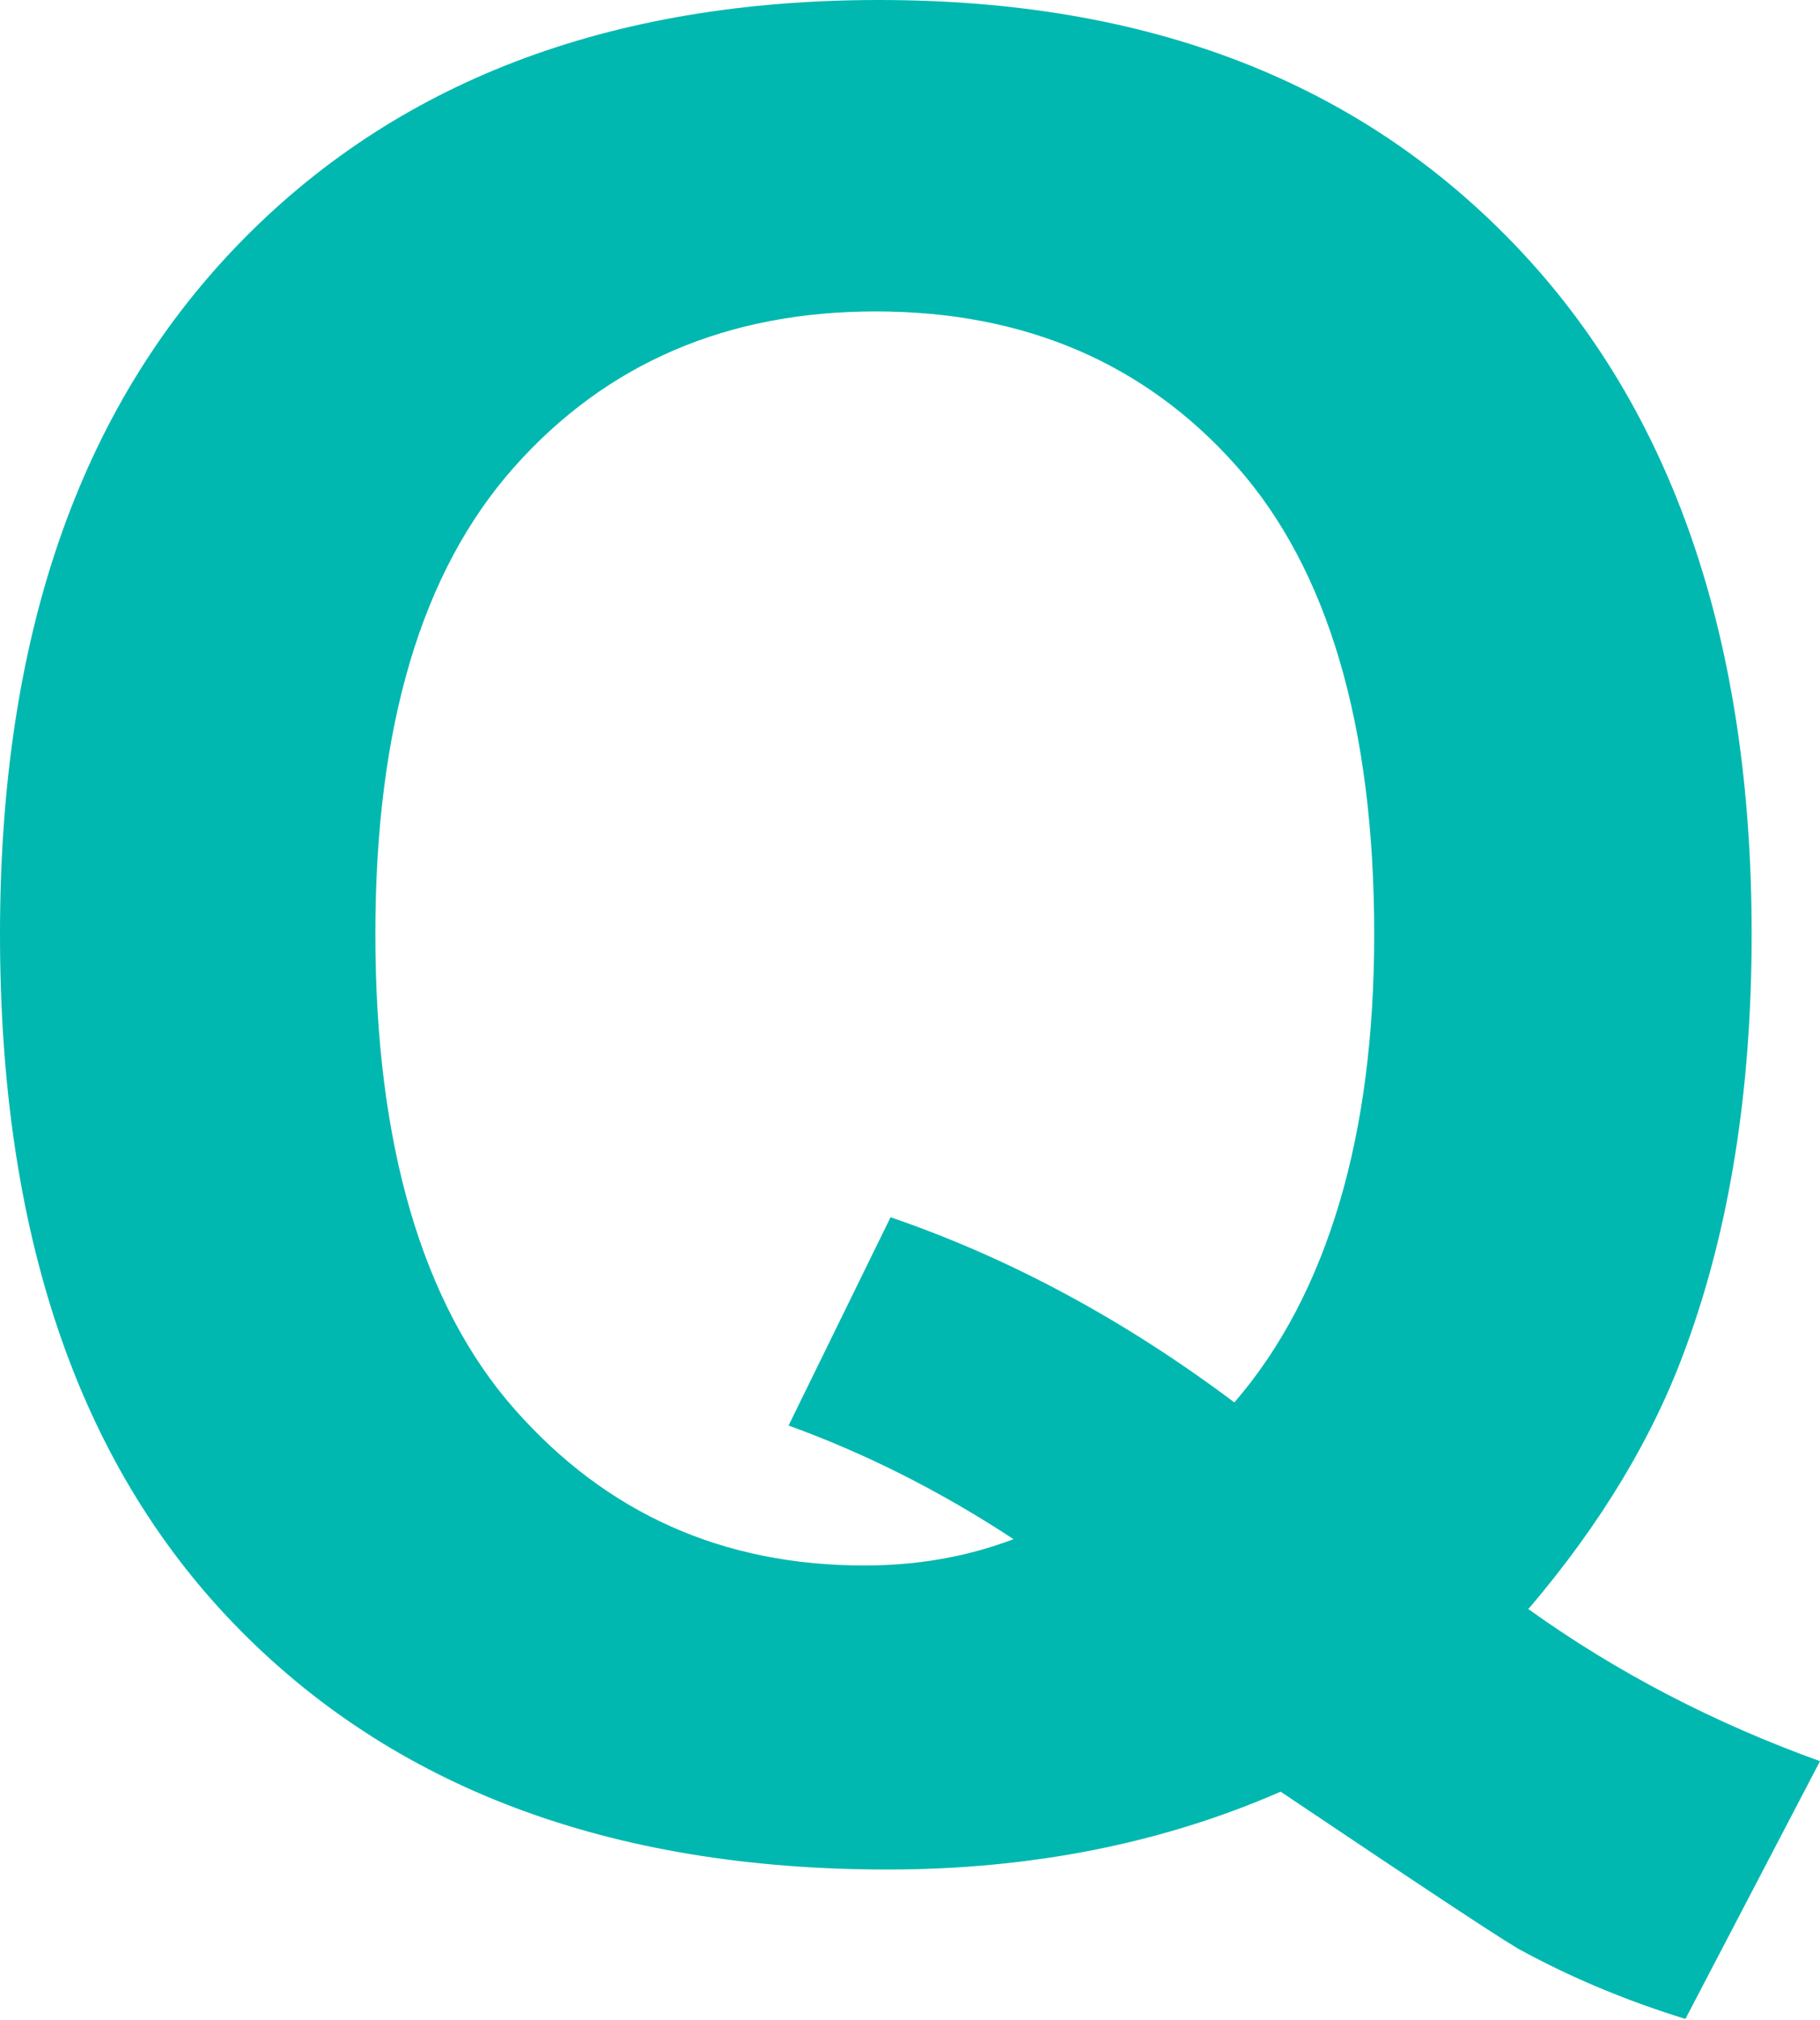<?xml version="1.0" encoding="UTF-8"?>
<svg id="_圖層_2" data-name="圖層 2" xmlns="http://www.w3.org/2000/svg" viewBox="0 0 17.31 19.2">
  <defs>
    <style>
      .cls-1 {
        fill: #01b8b0;
        stroke-width: 0px;
      }
    </style>
  </defs>
  <g id="_內容" data-name="內容">
    <path class="cls-1" d="m14.53,15.29c.85.61,1.78,1.09,2.78,1.45l-1.28,2.45c-.52-.16-1.04-.37-1.54-.64-.11-.05-.88-.56-2.31-1.52-1.12.49-2.37.74-3.74.74-2.64,0-4.71-.78-6.21-2.33S0,11.7,0,8.88.75,3.9,2.25,2.34,5.79,0,8.36,0s4.57.78,6.06,2.34,2.24,3.74,2.24,6.54c0,1.48-.21,2.79-.62,3.91-.31.86-.81,1.69-1.5,2.5Zm-2.79-1.96c.45-.52.78-1.16,1-1.9s.33-1.59.33-2.55c0-1.98-.44-3.47-1.31-4.45s-2.02-1.47-3.43-1.47-2.56.49-3.44,1.48-1.32,2.46-1.32,4.44.44,3.51,1.32,4.51,1.99,1.49,3.33,1.49c.5,0,.97-.08,1.42-.25-.7-.46-1.42-.82-2.14-1.08l.97-1.98c1.14.39,2.23.98,3.27,1.76Z"/>
  </g>
</svg>